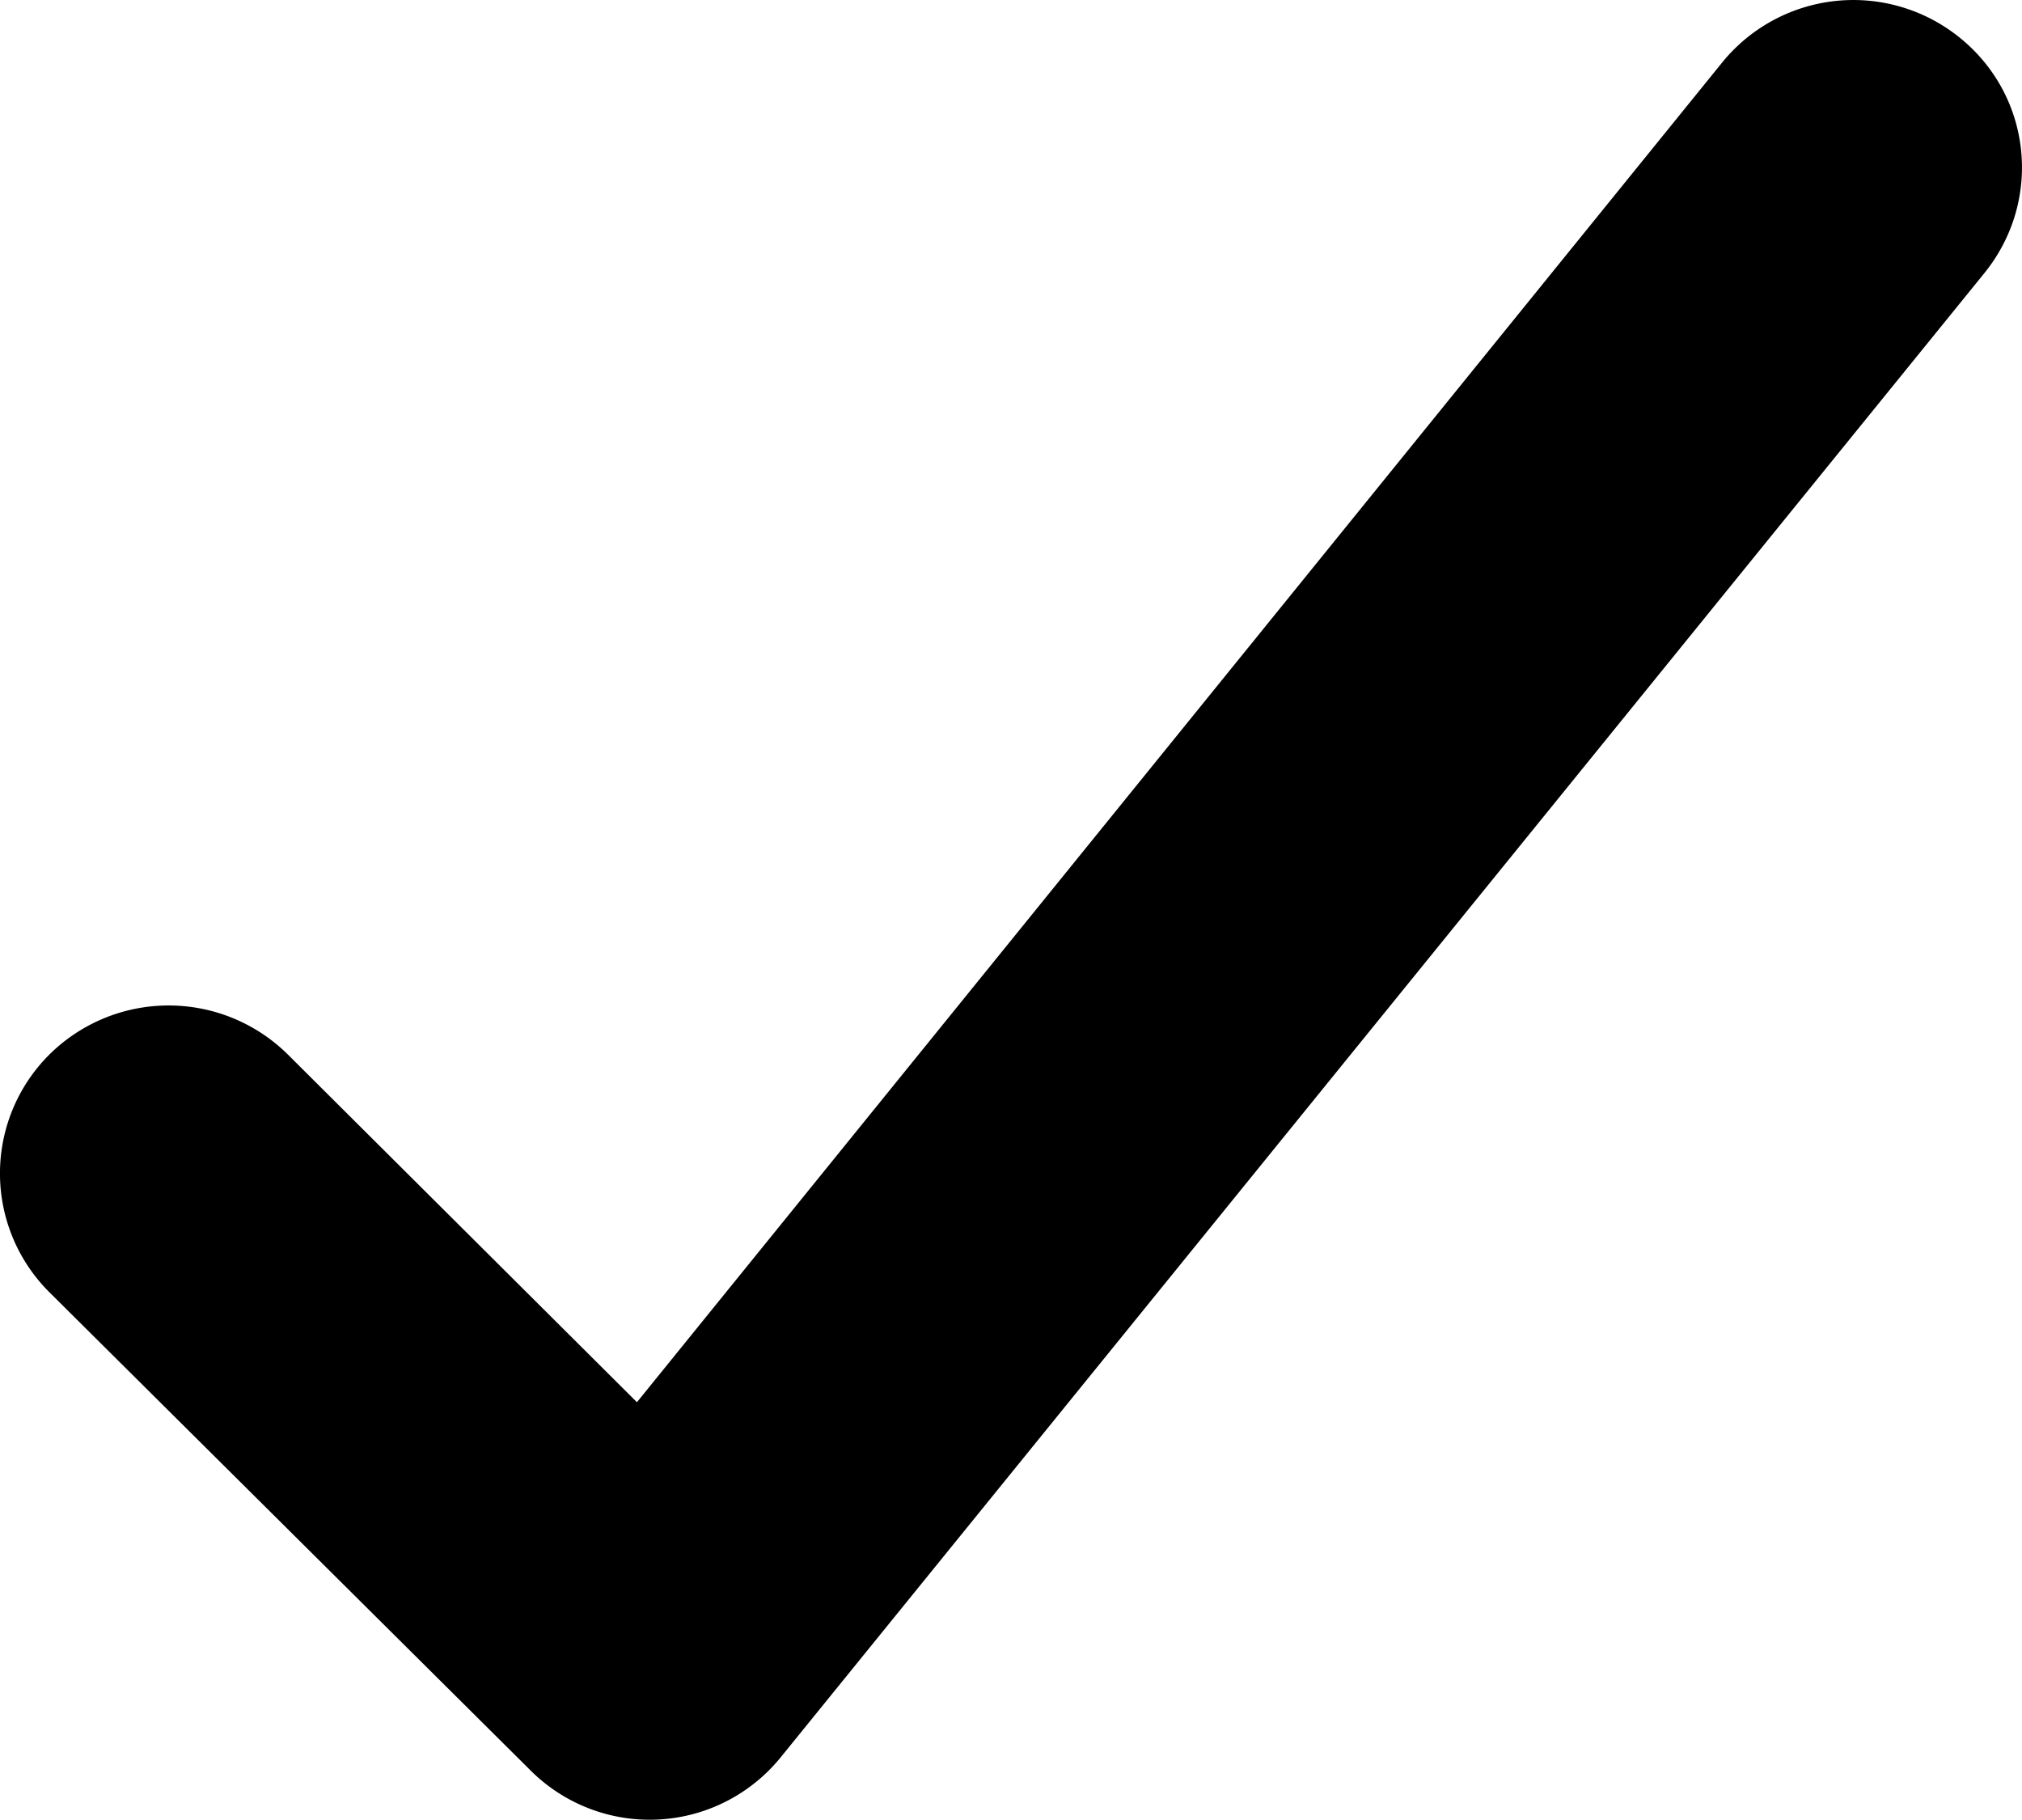 <svg xmlns="http://www.w3.org/2000/svg" width="10" height="9" fill="none"><path fill="#000" fill-rule="evenodd" d="M8.518.308a.836.836 0 0 1 1.17-.125c.36.287.416.806.128 1.165L3.861 8.69a.834.834 0 0 1-1.236.066L.244 6.39a.829.829 0 0 1 0-1.175.838.838 0 0 1 1.18 0L3.15 6.934 8.518.308Z" clip-rule="evenodd"/></svg>